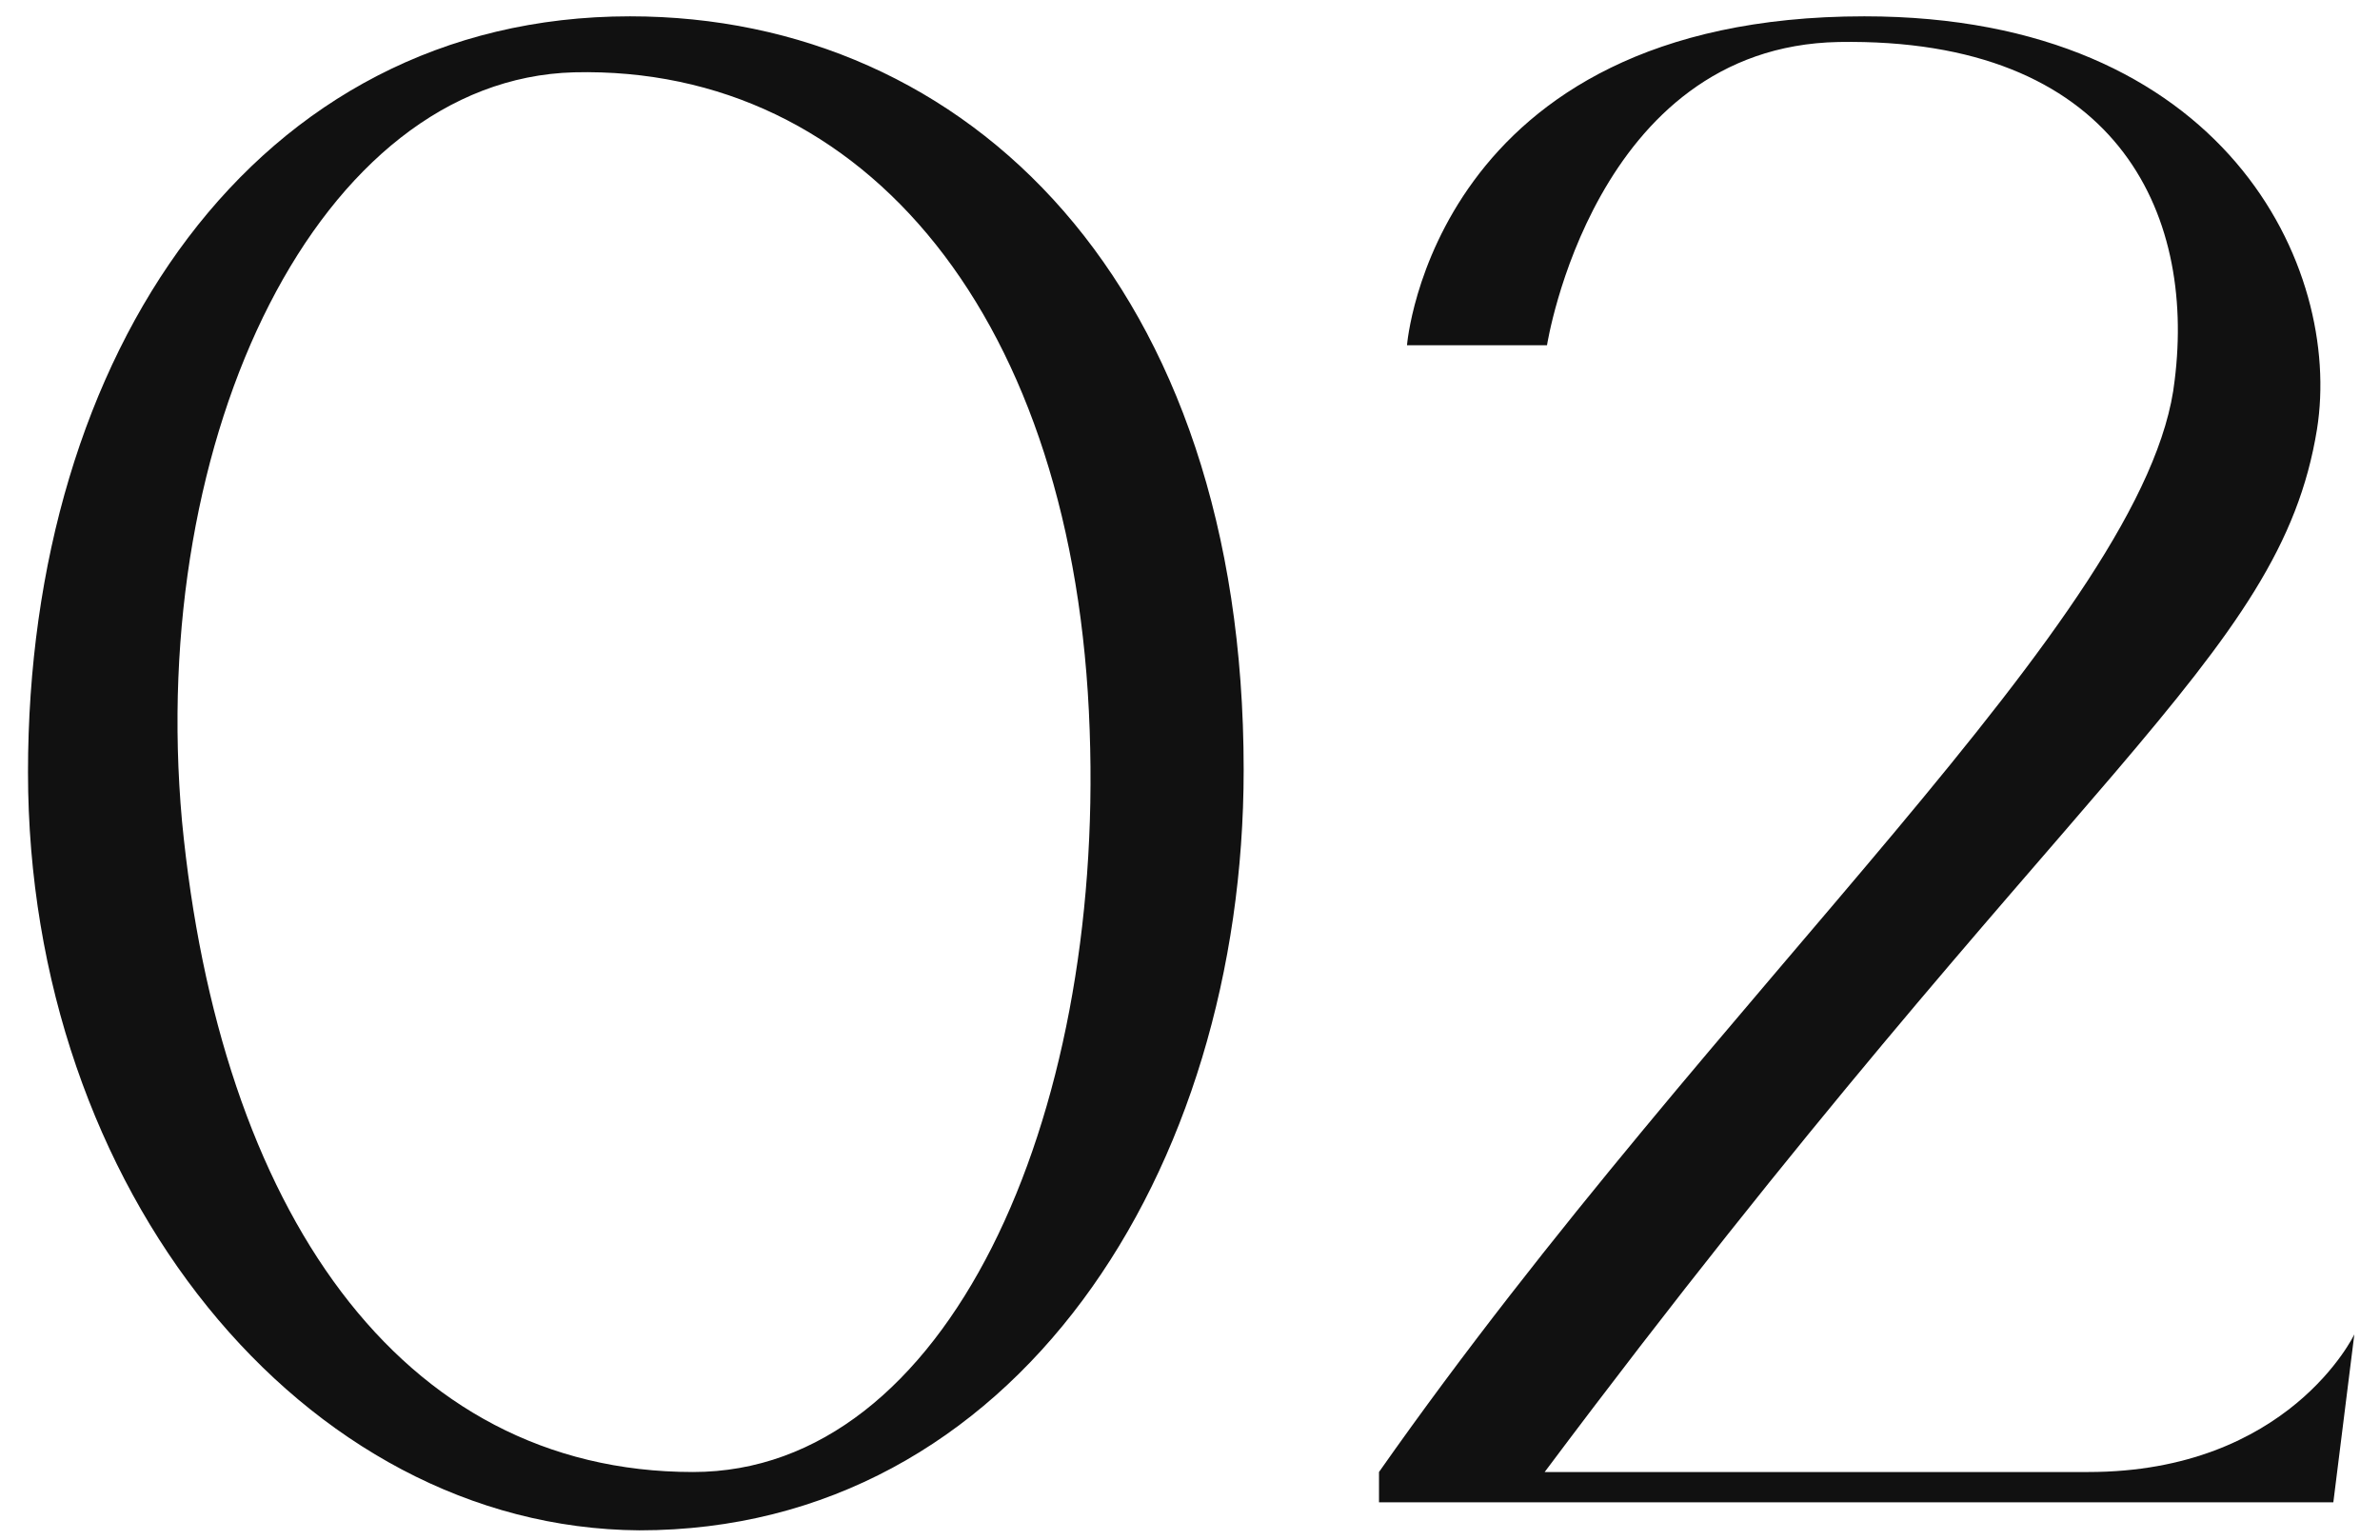 <?xml version="1.0" encoding="utf-8"?>
<!-- Generator: Adobe Illustrator 28.1.0, SVG Export Plug-In . SVG Version: 6.00 Build 0)  -->
<svg version="1.1" id="レイヤー_1" xmlns="http://www.w3.org/2000/svg" xmlns:xlink="http://www.w3.org/1999/xlink" x="0px"
	 y="0px" viewBox="0 0 102 66" style="enable-background:new 0 0 102 66;" xml:space="preserve">
<style type="text/css">
	.st0{fill:#111111;}
</style>
<g>
	<g>
		<path class="st0" d="M1.2,33.1C1.2,15.2,10.9,0.7,27,0.7c14.5,0,26.3,11.5,26.3,32.3c0,17.2-9.8,32.6-25.9,32.6
			C13,65.5,1.2,51,1.2,33.1z M7.8,35.2c1.6,16.6,9.3,27.9,21.9,27.9c10.9,0,17.6-15.1,17-31.8C46.1,13.7,37.1,2.8,24.6,3.1
			C13.7,3.4,6.3,18.6,7.8,35.2z"/>
		<path class="st0" d="M89.5,63.1c8.6,0,11.4-5.9,11.4-5.9l-0.9,7.2H59.1v-1.3c14.6-20.8,33-36.8,34.1-46.8
			c0.9-7.2-2.5-14.7-14.4-14.5C68.3,2,66.3,14.8,66.3,14.8h-6c0,0,1.1-14.1,19.6-14.1c15.5,0,20.5,10.8,19.4,17.7
			c-1.6,9.9-10.5,14.5-33.1,44.7H89.5z"/>
	</g>
</g>
</svg>

